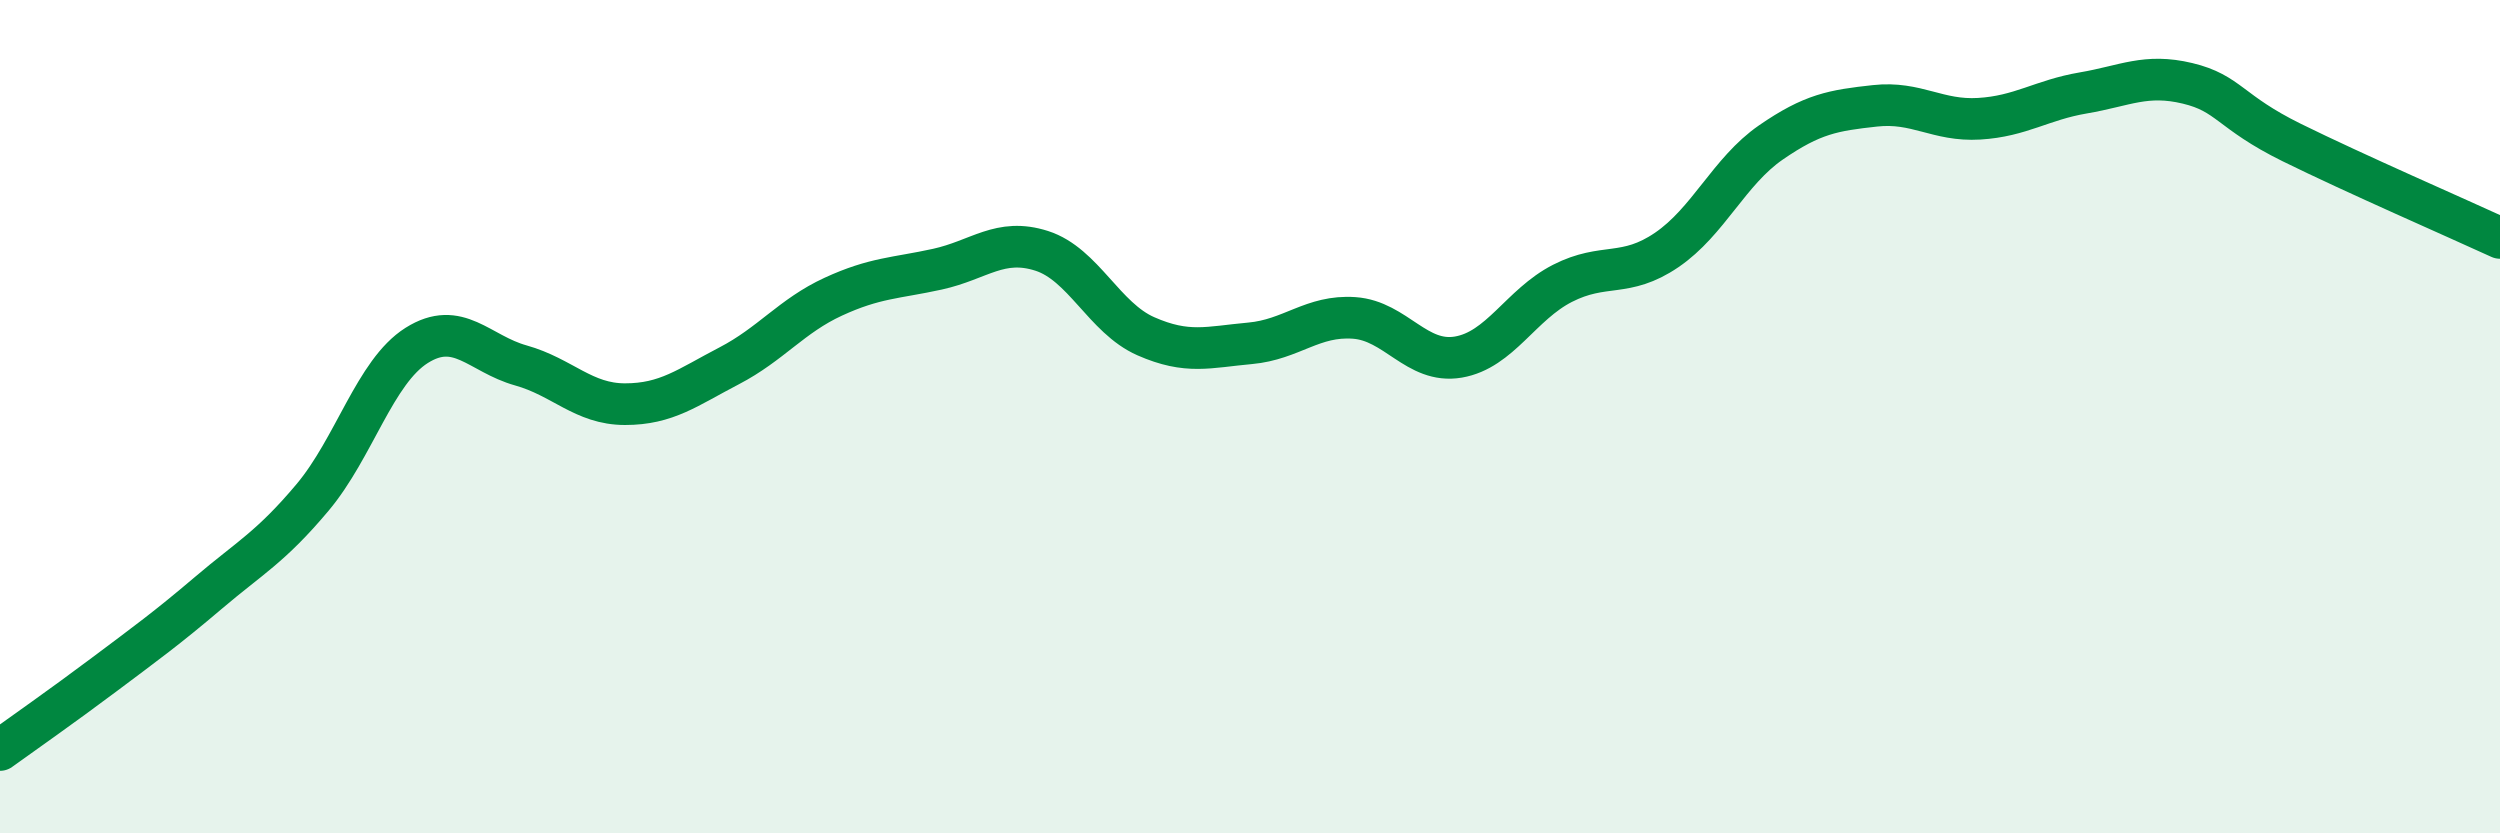 
    <svg width="60" height="20" viewBox="0 0 60 20" xmlns="http://www.w3.org/2000/svg">
      <path
        d="M 0,18 C 0.5,17.64 1.5,16.94 2.5,16.19 C 3.5,15.44 4,15.08 5,14.23 C 6,13.38 6.5,13.13 7.5,11.94 C 8.5,10.75 9,8.92 10,8.29 C 11,7.66 11.5,8.49 12.5,8.77 C 13.5,9.05 14,9.7 15,9.7 C 16,9.7 16.5,9.3 17.5,8.78 C 18.5,8.26 19,7.58 20,7.12 C 21,6.66 21.5,6.68 22.5,6.46 C 23.5,6.24 24,5.7 25,6.02 C 26,6.34 26.5,7.63 27.5,8.07 C 28.5,8.51 29,8.33 30,8.24 C 31,8.15 31.5,7.56 32.5,7.63 C 33.5,7.7 34,8.74 35,8.57 C 36,8.4 36.5,7.31 37.5,6.8 C 38.5,6.29 39,6.68 40,6 C 41,5.32 41.5,4.11 42.5,3.42 C 43.5,2.73 44,2.65 45,2.54 C 46,2.43 46.5,2.91 47.5,2.85 C 48.5,2.79 49,2.4 50,2.23 C 51,2.06 51.5,1.76 52.5,2 C 53.5,2.24 53.5,2.68 55,3.42 C 56.5,4.16 59,5.25 60,5.71L60 20L0 20Z"
        fill="#008740"
        opacity="0.1"
        stroke-linecap="round"
        stroke-linejoin="round"
      />
      <path
        d="M 0,18 C 0.5,17.64 1.5,16.94 2.5,16.19 C 3.5,15.44 4,15.08 5,14.23 C 6,13.38 6.5,13.13 7.5,11.94 C 8.5,10.75 9,8.92 10,8.29 C 11,7.66 11.5,8.49 12.5,8.77 C 13.5,9.05 14,9.7 15,9.7 C 16,9.7 16.5,9.3 17.5,8.78 C 18.5,8.26 19,7.58 20,7.12 C 21,6.66 21.5,6.68 22.5,6.46 C 23.5,6.24 24,5.7 25,6.02 C 26,6.34 26.5,7.63 27.5,8.07 C 28.5,8.51 29,8.33 30,8.24 C 31,8.15 31.5,7.56 32.5,7.63 C 33.5,7.7 34,8.74 35,8.57 C 36,8.4 36.5,7.31 37.5,6.8 C 38.5,6.29 39,6.68 40,6 C 41,5.32 41.5,4.11 42.5,3.42 C 43.5,2.73 44,2.65 45,2.54 C 46,2.43 46.5,2.91 47.5,2.85 C 48.5,2.79 49,2.4 50,2.23 C 51,2.06 51.5,1.76 52.5,2 C 53.5,2.24 53.5,2.68 55,3.42 C 56.5,4.16 59,5.25 60,5.71"
        stroke="#008740"
        stroke-width="1"
        fill="none"
        stroke-linecap="round"
        stroke-linejoin="round"
      />
    </svg>
  